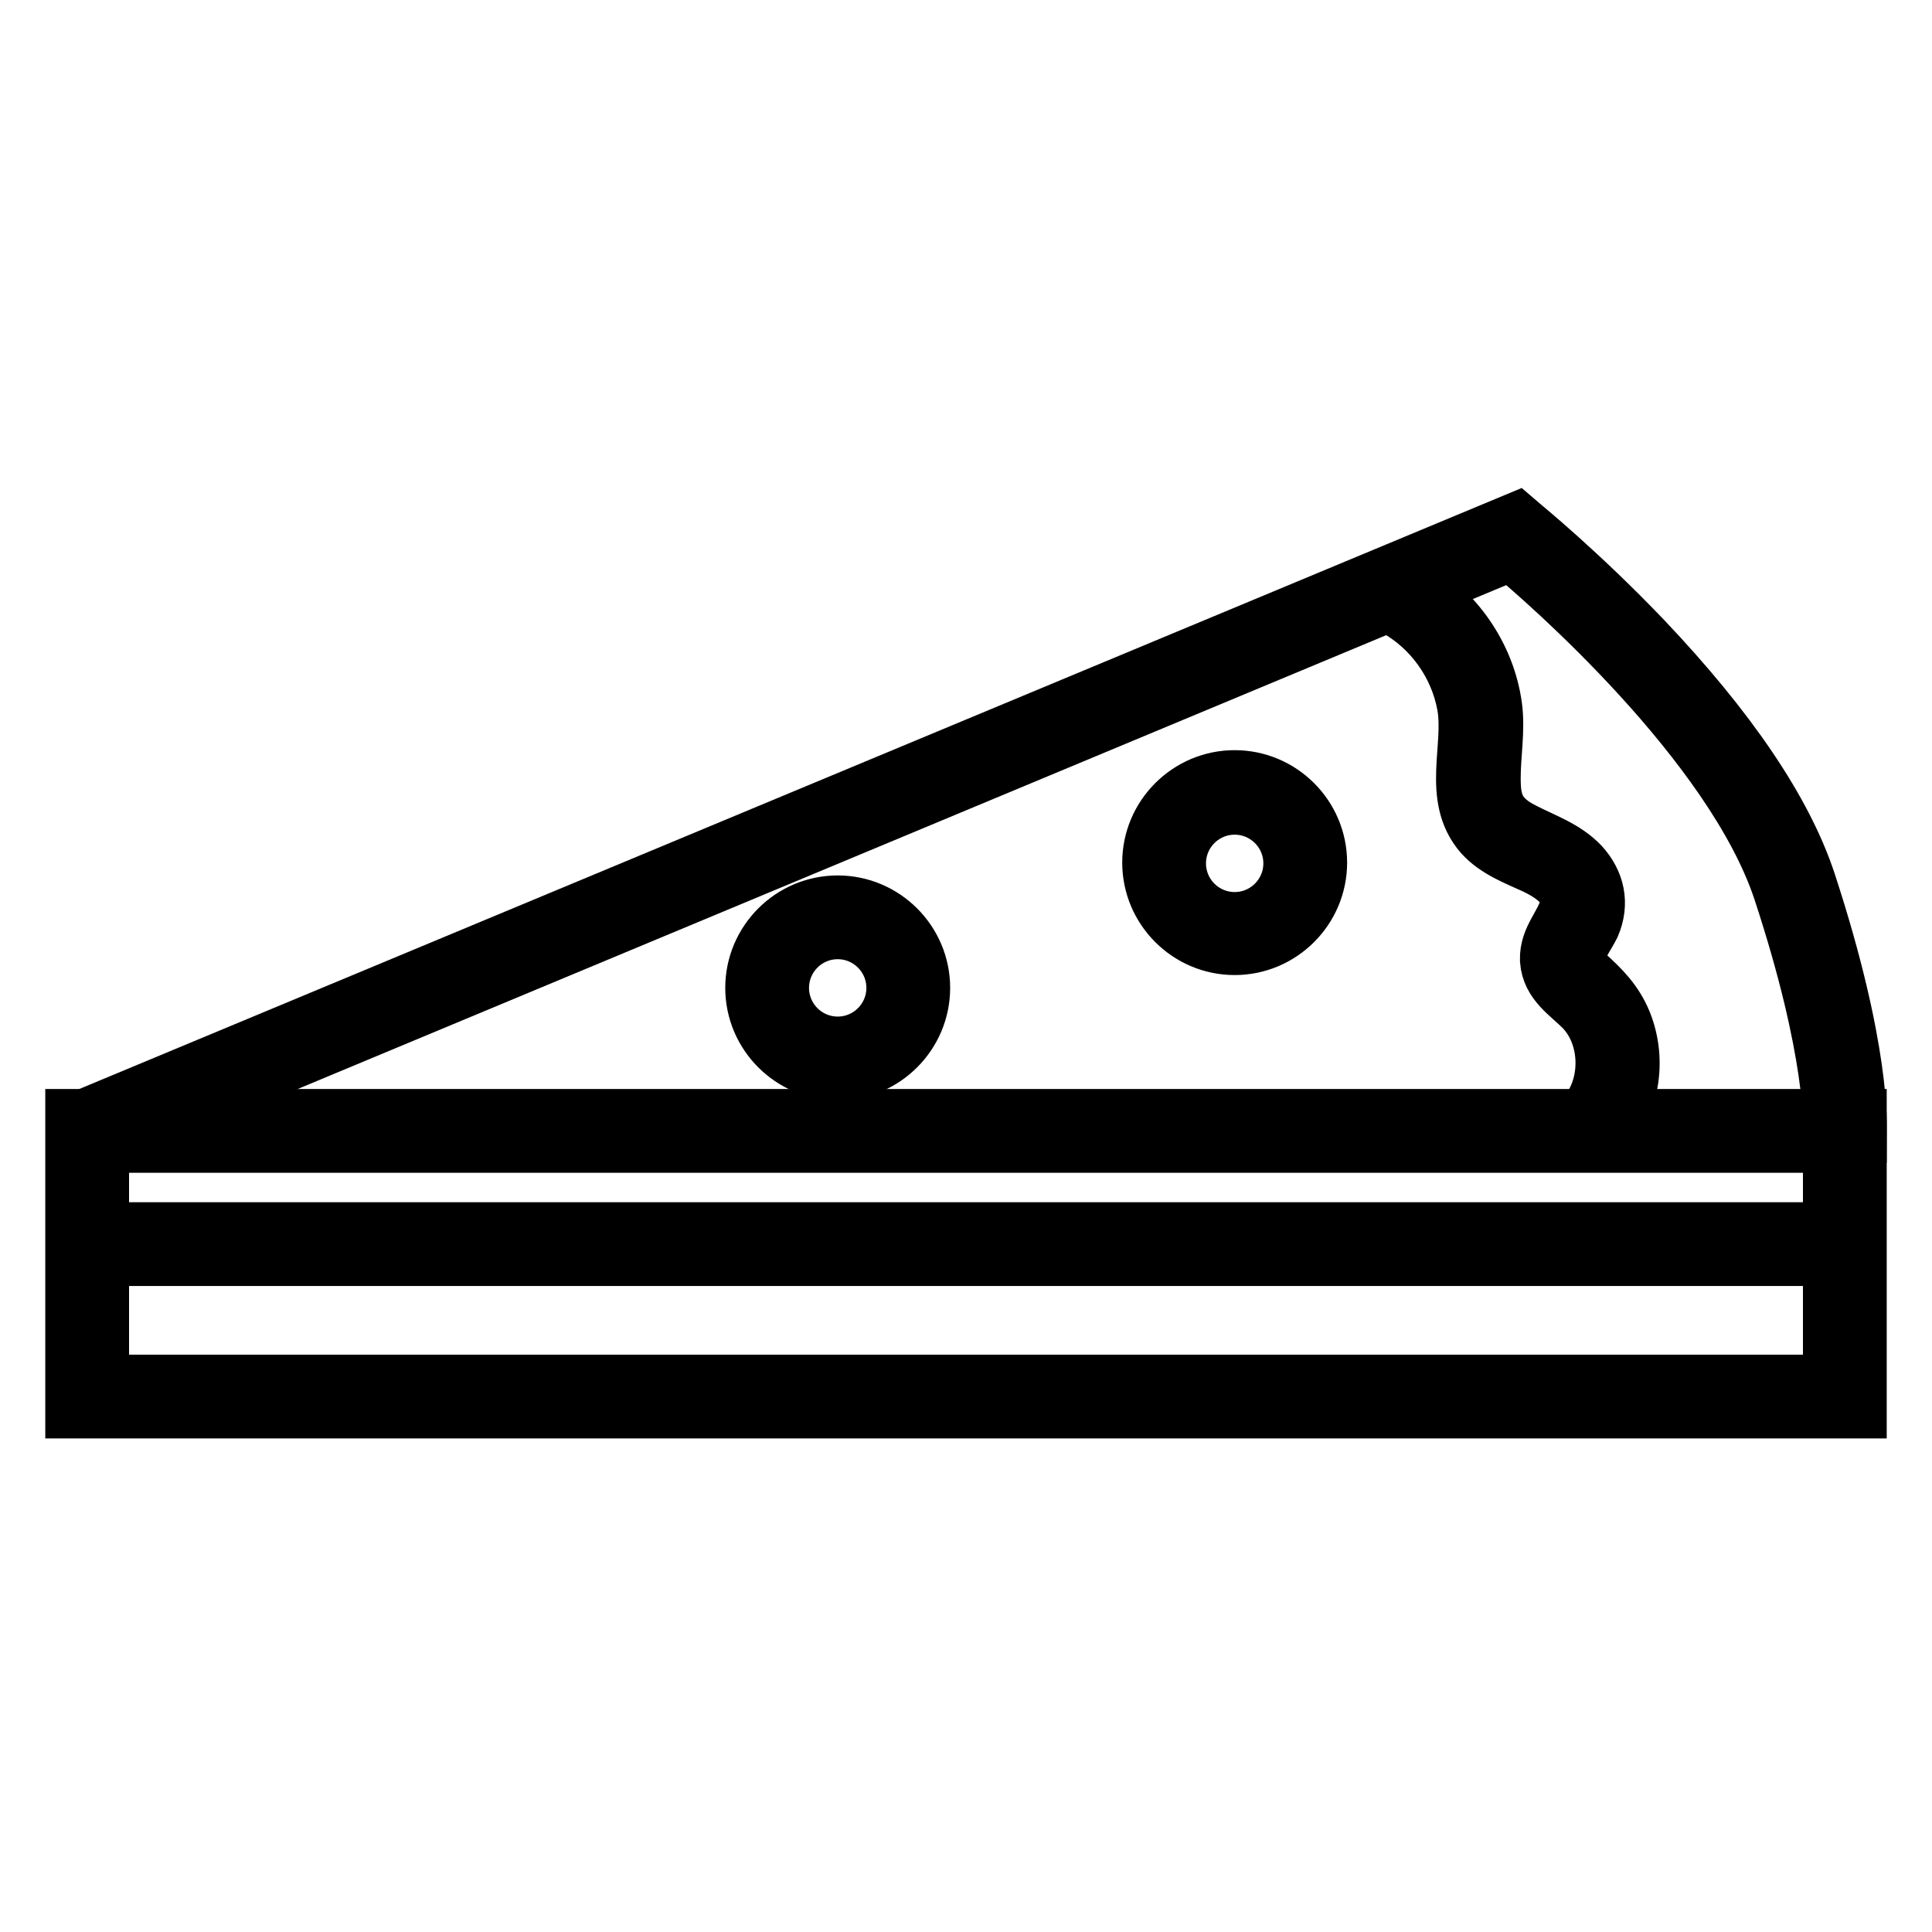 <?xml version="1.0" encoding="utf-8"?>
<!-- Svg Vector Icons : http://www.onlinewebfonts.com/icon -->
<!DOCTYPE svg PUBLIC "-//W3C//DTD SVG 1.1//EN" "http://www.w3.org/Graphics/SVG/1.1/DTD/svg11.dtd">
<svg version="1.1" xmlns="http://www.w3.org/2000/svg" xmlns:xlink="http://www.w3.org/1999/xlink" x="0px" y="0px" viewBox="0 0 256 256" enable-background="new 0 0 256 256" xml:space="preserve">
<g> <path stroke-width="8" fill-opacity="0" stroke="#000000"  d="M12.5,151.2l-1.2-2.9l189.6-79l0.7,0.6c0.1,0.1,7.6,6.2,16,15c11.3,11.9,18.6,22.7,21.7,32.1 c7.3,22.3,6.7,32.4,6.7,32.8l-3.1-0.2c0-0.1,0.5-10-6.6-31.6c-6.5-19.7-31.4-41.3-36-45.1L12.5,151.2z"/> <path stroke-width="8" fill-opacity="0" stroke="#000000"  d="M246,186.6H10v-38.3h236V186.6z M13.1,183.5h229.8v-32.1H13.1V183.5z"/> <path stroke-width="8" fill-opacity="0" stroke="#000000"  d="M11.8,163.3h232.6v3.1H11.8V163.3z M185,80.3c4.9,2.7,8.4,7.6,9.4,13.1c1,5.6-2,12.2,2.2,17 c1.8,2,4.5,3,6.9,4.1c2.1,1,5.2,2.9,4.5,5.7c-0.6,2.5-2.7,4.2-2.6,7c0.2,2.9,2.6,4.3,4.5,6.2c3.8,3.9,3.8,10.9,0.1,14.8 c-1.4,1.5,0.8,3.7,2.2,2.2c3.7-3.9,4.7-9.8,2.7-14.8c-1.1-2.7-2.8-4.4-4.9-6.3c-0.9-0.9-1.6-1.8-1.2-3.1c0.4-1.3,1.3-2.5,1.9-3.7 c1.2-2.8,0.6-5.5-1.4-7.7c-2.1-2.2-4.9-3.1-7.6-4.5c-1.2-0.6-2.4-1.4-3.2-2.6c-0.9-1.4-1-3-1-4.6c0-3.2,0.6-6.3,0.2-9.4 c-0.9-6.7-5.1-12.7-11-16C184.9,76.7,183.3,79.4,185,80.3z M111,141.8c-6,0-10.9-4.9-10.9-10.9S105,120,111,120s10.9,4.9,10.9,10.9 S117,141.8,111,141.8z M111,123.1c-4.3,0-7.8,3.5-7.8,7.8c0,4.3,3.5,7.8,7.8,7.8s7.8-3.5,7.8-7.8 C118.8,126.6,115.3,123.1,111,123.1z M163.6,125.2c-6,0-10.9-4.9-10.9-10.9c0-6,4.9-10.9,10.9-10.9s10.9,4.9,10.9,10.9 C174.5,120.3,169.6,125.2,163.6,125.2z M163.6,106.6c-4.3,0-7.8,3.5-7.8,7.8s3.5,7.8,7.8,7.8s7.8-3.5,7.8-7.8 S167.9,106.6,163.6,106.6z"/></g>
</svg>